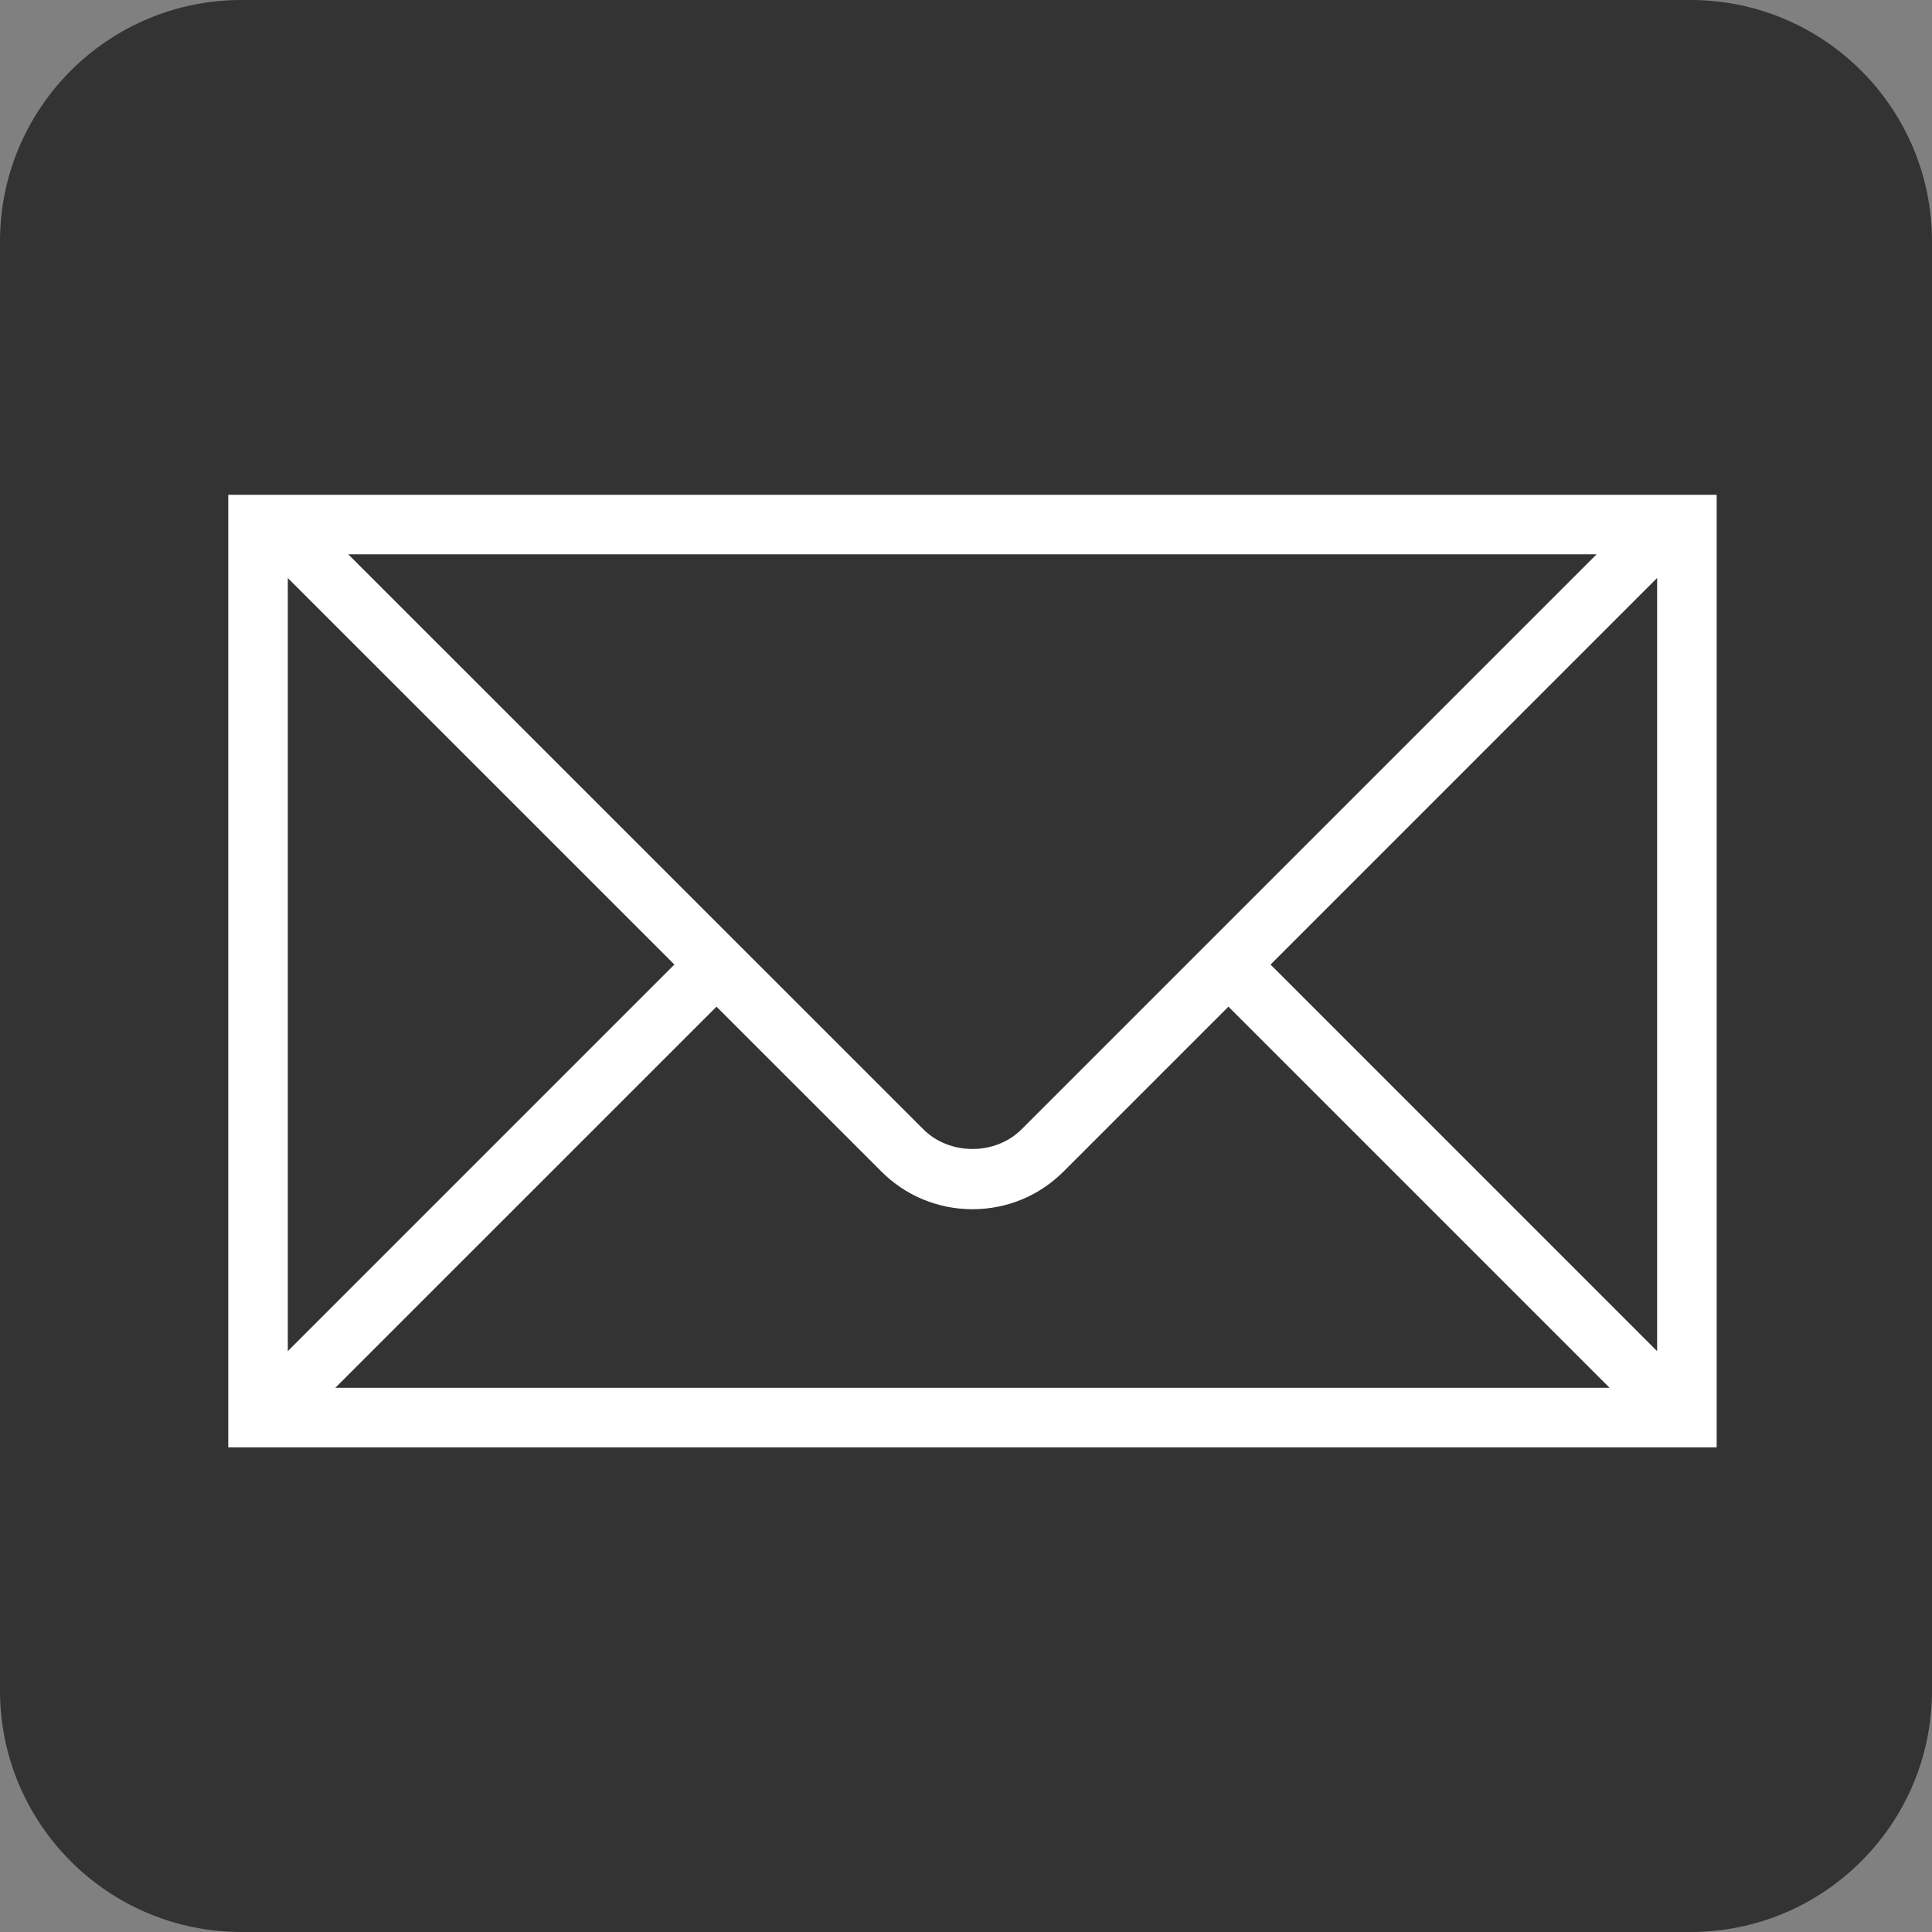<?xml version="1.0" encoding="utf-8"?>
<!-- Generator: Adobe Illustrator 17.0.0, SVG Export Plug-In . SVG Version: 6.00 Build 0)  -->
<!DOCTYPE svg PUBLIC "-//W3C//DTD SVG 1.1//EN" "http://www.w3.org/Graphics/SVG/1.1/DTD/svg11.dtd">
<svg version="1.1"
	 id="Layer_1" xmlns:svg="http://www.w3.org/2000/svg" xmlns:cc="http://creativecommons.org/ns#" xmlns:sodipodi="http://sodipodi.sourceforge.net/DTD/sodipodi-0.dtd" xmlns:inkscape="http://www.inkscape.org/namespaces/inkscape" xmlns:dc="http://purl.org/dc/elements/1.1/" xmlns:rdf="http://www.w3.org/1999/02/22-rdf-syntax-ns#"
	 xmlns="http://www.w3.org/2000/svg" xmlns:xlink="http://www.w3.org/1999/xlink" x="0px" y="0px" width="512px" height="512px"
	 viewBox="0 0 512 512" enable-background="new 0 0 512 512" xml:space="preserve">
<rect x="0" y="0" width="512" height="512" fill="#808080" stroke="none"/>
<path id="rect2987" fill="#333333" d="M64,0h384c35.346,0,64,28.654,64,64v384c0,35.346-28.654,64-64,64H64
	c-35.346,0-64-28.654-64-64V64C0,28.654,28.654,0,64,0z"/>
<path fill="#FFFFFF" d="M438.888,131.12H76.517h-3.143h-7.627h-5.254v252.447h394.441V131.12H441.29H438.888z M423.111,146.899
	L270.726,299.282c-6.948,6.948-19.076,6.948-26.024,0L92.295,146.899H423.111z M76.271,153.184l102.447,102.432L76.271,358.062
	V153.184z M88.859,367.786L189.88,266.78l43.666,43.658c6.448,6.457,15.038,10.016,24.168,10.016
	c9.129,0,17.719-3.559,24.168-10.016l43.666-43.666l101.014,101.014L88.859,367.786L88.859,367.786z M439.158,358.072
	L336.71,255.616l102.447-102.454L439.158,358.072L439.158,358.072z"/>
</svg>

